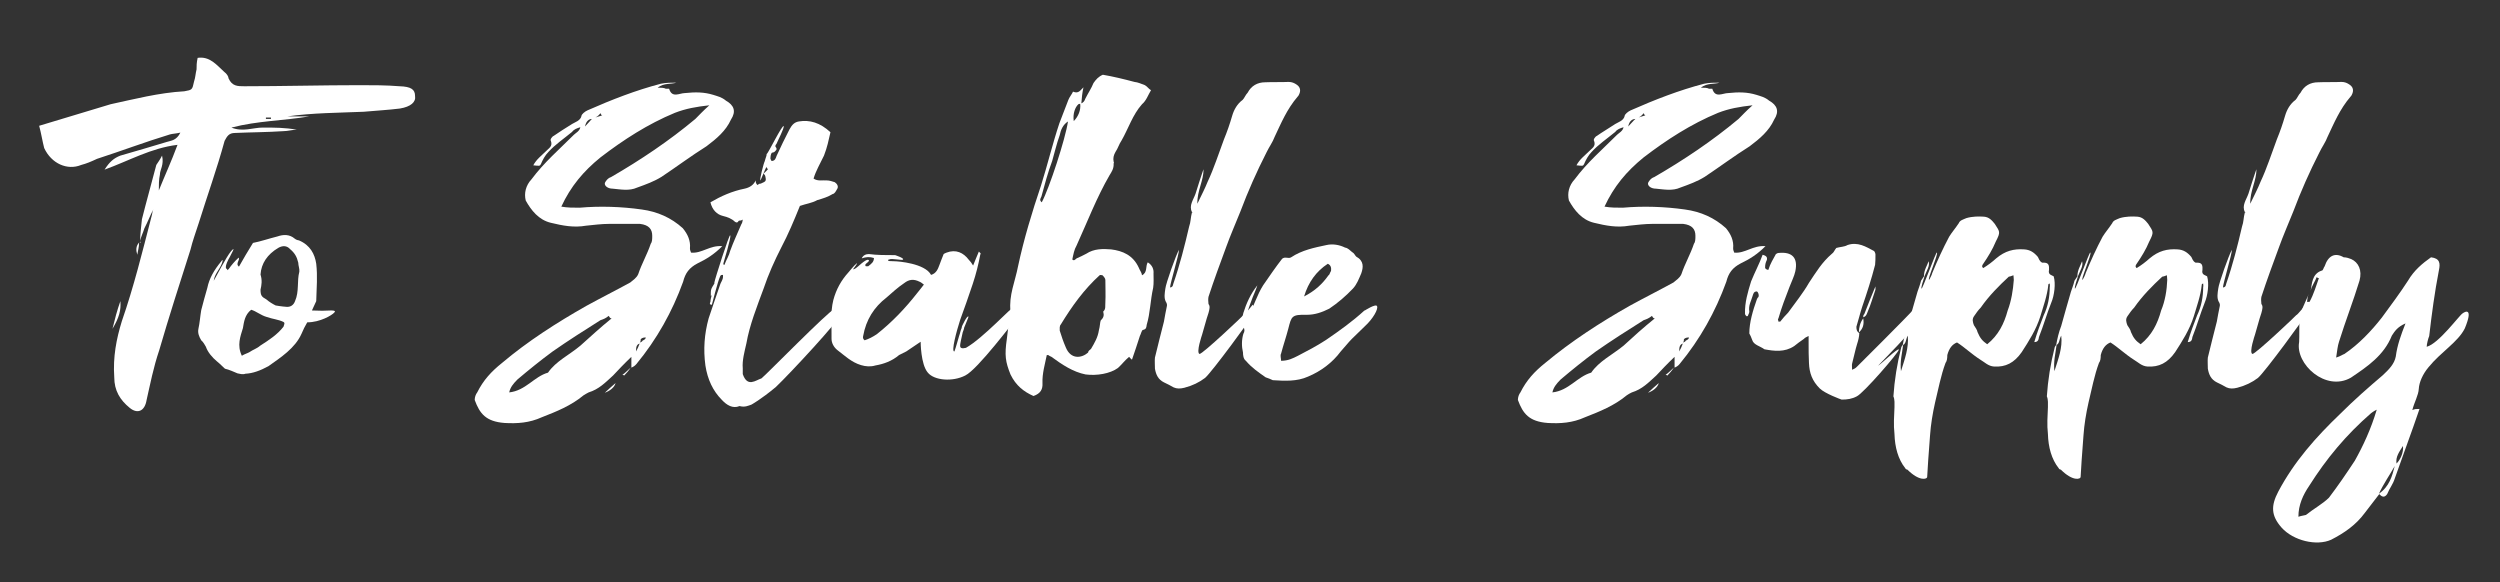 <?xml version="1.0" encoding="utf-8"?>
<!-- Generator: Adobe Illustrator 27.0.1, SVG Export Plug-In . SVG Version: 6.00 Build 0)  -->
<svg version="1.1" id="レイヤー_1" xmlns="http://www.w3.org/2000/svg" xmlns:xlink="http://www.w3.org/1999/xlink" x="0px"
	 y="0px" viewBox="0 0 695.7 162" style="enable-background:new 0 0 695.7 162;" xml:space="preserve">
<rect x="0" y="0" width="695.7" height="162" fill="#333333" stroke="none"/>
<style type="text/css">
	.st0{enable-background:new    ;}
	.st1{fill:#FFFFFF;}
</style>
<g class="st0">
	<path class="st1" d="M115.5,26.7c0.3,1.7-1.2,3-4.2,3.5c-3.2,0.4-6.8,0.6-10.1,0.9c-7.1,0.3-14.2,0.3-21.3,1.3c1.7,0,3.9,0,6.1,0
		c-7.1,1.2-14.3,1.2-21.6,3.1c3.2,1.3,6,0,8.7,0c3.3,0,6.2,0,9.5,0.6c-1.3,0-2.5,0.4-3.8,0.4c-4.4,0.3-9.1,0.3-13.4,0.5
		c-1.7,0-2.2,0.9-2.9,2.2c-2.1,7.7-4.8,15.2-7.2,22.9c-0.8,2.5-1.7,4.9-2.3,7.4c-3,9.4-6,18.7-8.7,28c-1.6,4.7-2.5,9.4-3.5,13.8
		c-0.5,3.1-2.5,4-4.7,2.2c-2.7-2.2-4.3-4.8-4.3-8.5c-0.4-5.7,0.6-10.7,2.1-15.6c3.3-9.5,5.7-19.2,8.2-28.9c0.3-0.9,0.3-1.8,0.6-2.3
		c-0.9,1.7-1.6,3.6-2.5,5.3c-0.4,1.3-0.9,2.2-1.2,3.5c0-1.8,0.3-4,0.5-6c1.2-4.8,2.7-10.1,4-15.1c0.4-0.7,0.9-1.2,1.6-2.6
		c0.6,2.6-0.6,3.9-0.6,5.3c-0.3,1.3-0.3,2.9-0.3,4.4c1.6-4,3.5-8.1,5.2-12.7c-7.4,0.9-13.4,4.4-20.3,6.9c1.4-2.2,2.6-3.2,4.4-3.9
		c4.4-1.3,8.7-2.5,12.9-3.8c1.3-0.4,2.7-0.4,3.8-2.6c-1.3,0.3-2.2,0.3-2.9,0.5c-6.9,2.1-13.5,4.6-20.3,6.8c-1.7,0.8-2.9,1.3-4.4,1.7
		c-3.9,1.6-8.3-0.4-10.3-4.7c-0.5-1.9-0.8-4-1.4-6.2c6.9-2.1,13.3-4,19.9-6c6.5-1.4,13.4-3.2,20.5-3.6c2.2-0.4,2.2-0.4,2.7-2.7
		c0.4-1.2,0.4-2.2,0.7-3.4c0-1,0-1.8,0.3-3.2c3.4-0.5,5.3,2,7.4,3.9c0.7,0.5,1.2,1.3,1.2,1.8c1,2.2,2.5,2.2,4.4,2.2
		c10.7,0,21.6-0.3,32.1-0.3c3.6,0,7.4,0,11.1,0.3C114.4,24.1,115.5,24.9,115.5,26.7z M31.3,91.5c0.6-2.5,1.3-5.2,2.2-7.7
		C33.7,86.3,33.2,88.3,31.3,91.5z M38.7,67.5c0,1.3-0.3,2.1-0.5,3.4C37.8,69.6,37.8,68.5,38.7,67.5z M39.2,67.5h-0.5
		c0.5,0,0.5-0.4,0.5-0.4V67.5h-0.5H39.2z M75.4,32.7c-0.5,0-0.9,0-1.4,0c0,0.4,0,0.4,0,0.4c0.5,0,0.9,0,1.4,0
		C75.4,33.1,75.4,33.1,75.4,32.7z"/>
	<path class="st1" d="M93,87c-0.6,0.7-3.9,2.7-7.5,2.7c-0.6,1-1.2,2.2-1.6,3.2c-0.9,2-2.3,3.6-4,5.1c-1.6,1.4-3.5,2.7-5.2,3.9
		c-2.2,1.2-4.3,2-6.4,2.1c-0.8,0.3-1.6,0-2.2-0.1c-1-0.4-2.2-1-3.5-1.3c-0.8-0.7-1.3-1.3-2.3-2.1c-1.2-1-2.5-2.5-3-4
		C57,96,56.6,95.2,56,94.7c-0.6-1-1-2-0.8-3.1c0.4-1.8,0.5-3.6,0.8-5.3c0.6-2.2,1-3.9,1.7-6.2c0.5-2.5,1.8-4.9,3.9-7.4
		c0,0,0.1-0.3,0.4-0.3c-0.4,2.2-2.2,3.5-2.5,5.6c0,0.1,0,0.1,0,0.1c0.6-1,3.4-6.5,4.8-8.2c1.6-1.8-0.1,1-0.4,1.7
		c-0.3,0.5-1.3,2.3-1,3.1c0.3,0.1,0.4,0.4,0.4,0.5c0.1-0.1,0.1-0.1,0.4-0.4c0.6-0.9,1.7-2.2,2.7-3.1c0.5,0.6-1,1.7,0.1,2.5
		c1.2-2.2,2.5-4.3,3.9-6.6c2.1-0.4,4.4-1.2,6.8-1.8c1.7-0.6,3.4-0.6,4.8,0.6c0.1,0.1,0.5,0.4,1.2,0.5c3.1,1.3,4.4,3.8,4.8,6.5
		c0.4,3.5,0.1,6.6,0,10.4l-1.2,2.6c2.1,0.1,3.8,0.1,5.2,0C92,86.4,93.8,86.3,93,87z M59.9,78.2h-0.1C59.7,78.2,59.7,78.2,59.9,78.2z
		 M78.9,89.6c-1.4-0.7-3-0.8-4.7-1.4c-1.7-0.5-2.9-1.6-4.3-2c-1.8,1.4-2,3.4-2.3,5.1c-0.7,2.3-1.7,4.8-0.3,7.7
		c0.8-0.5,1.6-0.7,2.1-1c1-0.7,2.1-1,3-1.8c2.5-1.6,4.8-3.1,6.5-5.3C79,90.4,79.4,89.9,78.9,89.6z M72.5,76.4c0.5,1.6,0.3,2.9,0,4.2
		c0,1.6,0.3,2,1.6,2.7c0.8,0.7,1.8,1.3,2.6,1.7c0,0,1.6,0.3,3.2,0.4c1,0,1.8-0.5,2.2-1.6c1.2-2.7,0.5-5.6,1.2-8.2
		c0.1-0.8-0.3-1.7-0.3-2.5c-0.4-1.7-1-2.7-2.3-3.8c-0.9-1-2.1-1-3.3-0.3C74.4,70.8,72.7,73.3,72.5,76.4z"/>
	<path class="st1" d="M193.5,33.1c1-1,2.2-2.3,3.9-3.8c-3.6,0.4-6.5,0.9-9.6,2.1c-7.5,3.1-14.3,7.5-20.7,12.4
		c-4.8,3.9-8.3,8.1-10.9,13.7c1.7,0.3,3.2,0.3,5.1,0.3c5.6-0.5,11.7-0.3,17.3,0.5c4.4,0.6,8.2,2.3,11.4,5.2c1.4,1.7,2.2,3.5,2,5.6
		c0,0.3,0,0.5,0.3,1.2c3,0.3,5.2-2.1,8.7-1.8c-2.3,2.3-4.4,3.6-6.9,4.8c-2.3,1.2-3.4,2.7-4,5.1c-3,8.3-7.3,16-13,22.9
		c-0.4,0.5-0.9,0.8-1.4,1c0-1,0-1.8,0-3c-2.1,2-3.5,3.5-5.1,5.2c-2.2,2-3.9,3.8-6.8,4.7c-0.6,0.3-0.9,0.5-1.4,0.8
		c-3.5,2.9-7.5,4.5-11.6,6.1c-3.5,1.6-6.9,1.8-10.4,1.6c-5.2-0.4-6.9-2.6-8.3-6.4c0-0.8,0.3-1.6,0.7-2.1c1.7-3.4,3.9-5.8,6.9-8.2
		c7.1-6,15.2-11.2,23.5-15.9c4-2.2,8.2-4.3,12.2-6.5c0.8-0.7,1.7-1.2,2.2-2.3c1-3,2.5-5.5,3.5-8.5c0.4-0.5,0.4-1.3,0.4-2.2
		c0-1.8-0.9-3-3.4-3.3c-2.7,0-5.6,0-8.6,0c-2.1,0-4.4,0.3-6.4,0.5c-3.4,0.6-6.5,0-9.8-0.8c-3.4-0.8-5.5-3.5-7-6.2
		c-0.5-2,0-4.2,1.6-5.9c3.5-4.7,7.7-8.3,11.8-12.4c0.5-0.5,1.6-1,1.8-2.1c-1,0.3-1.8,0.6-2.3,1.3c-2.3,1.9-4.7,3.5-6.6,5.6
		c-0.9,0.9-1.6,2.2-2.1,3.4c-0.3,0.5-0.3,0.5-2.1,0.3c0.9-1.7,2.3-2.7,3.5-3.9c0.7-0.8,2-1.3,1.4-2.9c-0.3-0.3,0.3-1.2,0.8-1.4
		c1.4-1,3.2-2.1,5.1-3.3c0.8-0.5,2.3-0.9,2.6-2.2c0-0.5,1-1.3,1.7-1.6c6.8-3,13.5-5.6,20.4-7.4c1.4-0.3,2.9-0.3,4.3-0.3
		c-1.4,0.5-3.4,0-5.2,1.4c0.9,0,1.8,0,2.3,0.3c0.3,0,0.9,0,0.9,0c0.8,2.7,2.9,1.2,4.4,1.2c2.9-0.3,5.3-0.3,7.9,0.5
		c1.2,0.4,2.3,0.6,3.5,1.6c2.3,1.3,2.9,3,1.4,5.3c-1.4,3.1-4,5.3-6.8,7.4c-4.3,2.7-8.3,5.7-12.5,8.5c-2.1,1.3-4.3,2.1-6.8,3
		c-2.2,1-4.6,0.5-6.8,0.3c-1.3,0-2.2-0.7-2.2-1.4c0-0.5,0.9-1.6,1.7-1.8C178.3,44.5,186.2,39.2,193.5,33.1z M170.2,88.6
		c-0.5,0-0.5-0.3-0.8-0.7c-0.9,0.7-1.4,0.9-2.3,1.2c-4.3,2.7-9,5.7-13.3,8.7c-3.4,2.5-6.6,5.1-9.8,7.8c-1.2,1.2-2,2.2-2.3,3.6
		c4.6-0.5,6.9-4.4,10.8-5.5c2.2-3.2,5.9-4.9,9-7.5C164.3,93.7,167.1,91.1,170.2,88.6z M162.8,35.2c0.9-0.9,1.4-1.6,1.9-2.1
		C164,33.1,163.1,33.6,162.8,35.2z M167.6,32.1c-0.3,0-0.3-0.3-0.5-0.6c-0.5,0.6-1,1.2-2.1,1.4C166.1,32.6,166.9,32.3,167.6,32.1z
		 M168.3,109.3c0.8-0.8,2.2-2,3-2.7C171,107.8,169.7,108.8,168.3,109.3z M173.2,104.3c0.8-0.5,1.6-1.4,2.3-2
		c-0.5,0.8-1.3,1.7-1.8,2.2C173.8,104.6,173.5,104.3,173.2,104.3z M175.6,102.1c0,0.3,0,0.3,0,0.3S175.6,102.4,175.6,102.1z
		 M177,97.8c0.3-0.5,0.8-1.6,1-2.2C177,95.9,177,96.9,177,97.8z M179.7,93.9c-0.9,0-1.2,0.3-1.4,0.5c0,0.4,0,0.7-0.3,0.9
		c0.3,0,0.8-0.3,0.8-0.5C179.5,94.5,179.7,94.2,179.7,93.9z"/>
	<path class="st1" d="M233.7,87.8c0,1.2-13.7,16-17.8,19.9c-4.2,3.5-6.8,4.9-6.8,4.9c-0.9,0.3-1.8,0.8-3.3,0.4
		c-1.9,0.8-3.6-0.3-4.9-1.7c-2.5-2.5-4-5.7-4.6-9.6c-0.6-4.5-0.3-8.7,0.9-13.1c1-3.1,2.1-6.1,3.2-9.4c0.1-0.5,0.8-1.3,0.8-2.2
		c0-0.1,0-0.4,0-0.5c-0.5,0-0.6,0-0.8,0.4c-0.6,1.2-2.3,7.9-2.3,7.9s-0.9,0.1-0.4-0.8c0-0.3,0.1-1.2,0.5-2.2
		c-0.1,0.3-0.1,0.5-0.4,0.5c0-1.8,0-1.8,1-3.4c0-0.1,0-0.1,0-0.3c0.1-0.8,4.2-13.7,4.4-13.1c0.4,0.3-1.9,7.7-1.9,7.8
		c0,0.4,0.1,0.4,0.3,0.4c0.5-1.4,1.3-2.6,1.6-3.9c0.9-2.5,2-4.8,3.1-7.4c0.3-0.4,0.3-0.8,0.4-1.3c-0.4,0.3-0.9,0.3-1,0.3
		c-0.3,0-0.3,0.9-1.2,0.3c-0.8-0.8-2-1.3-3.3-1.6c-1.7-0.4-3-1.7-3.5-3.8c2.9-1.7,6-3.1,9.5-3.8c1.4-0.3,2.5-1,3.1-2.3
		c0,0.4,0,1,0.6,1.3c0.1-0.3,0.5-0.4,0.8-0.4c1.3-0.6,1.6-0.6,1.3-1.9c0-0.3-0.3-0.7-0.5-0.9c0.4-0.4,0.8-0.7,1.2-1.2
		c-0.3-0.3-0.4-0.5-0.4-0.7c-0.4,0.7-1.6,3.8-1.7,3.8c-0.3,0,0.9-4.8,1.2-5.3c0.1-0.5,0.3-0.9,0.5-1.6c0,0,0-0.4,0.1-0.5
		c0.3,0,4.3-8.2,4.7-7.7c0.1,0.7-1.6,3.9-2,4.9c-0.8,1,0.1,0.8,0,1.6c-0.4,0.5-0.5,0.8-1.3,0.9c-0.3,0.3-0.4,1-0.4,1.7
		c0.1,0.1,0.1,0.3,0.3,0.6c1,0,1.2-0.8,1.4-1.4c1.2-2.6,2.3-4.9,3.6-7.4c0.7-1.3,1.4-2,2.6-2.2c3-0.5,5.9,0.3,8.8,3
		c-0.5,2.2-0.9,4.2-1.8,6.5c-1,2.1-2.3,4.3-2.9,6.4c1.2,0.8,2.5,0.4,3.6,0.5c0.9,0,1.6,0.3,2.3,0.5c0.6,0.4,1.2,1.2,0.6,2
		c-0.3,0.5-0.6,1.2-1.2,1.3c-1.3,0.8-2.6,1.2-4.3,1.7c-1.4,0.8-3.1,1-4.8,1.6c-1.7,4.2-3.2,7.8-5.2,11.6c-1.8,3.5-3.6,7.5-4.9,11.4
		c-1.8,4.9-3.9,10.1-4.8,15.3c-0.5,2.2-1.2,4.7-1,6.9c0,0.4,0,1,0,1.6c1.3,3.8,3.6,1.7,5.2,1.2c1.2-0.9,18.5-18.6,20.4-19.4
		C234.5,85,233.3,86.7,233.7,87.8z"/>
	<path class="st1" d="M283.2,88.2c-1.2,1.3-11.1,14.6-14.6,16.3c-3.5,1.8-8.6,1.4-10.4-0.8c-2-2.3-2-8.6-2-8.6l-4,2.7
		c-0.8,0.4-1.4,0.7-2,1c-2,1.7-4.3,2.5-6.6,2.9c-1.3,0.4-2.7,0.3-4-0.1c-2.7-0.8-4.6-2.7-6.6-4.2c-1-0.8-1.6-2-1.6-3.1
		c0.1-3.6-0.4-7.2,0.5-10.8c0.8-3,2.2-5.5,4.2-7.7c0,0,1.7-2.1,2.3-2.5c0.5-0.3-1,1.6-1,1.6c0,0.1,0.4,0,0.8-0.3
		c0.3-0.1,2.6-2.5,3.4-2.3c0.8,0.3-0.8,1-0.8,1.4s0.1,0.4,0.4,0.4c0,0,0.1,0,0.4,0c0.9-0.7,1.6-1.2,1.6-2.3
		c-1.2-0.4-2.2-0.3-3.4,0.1c0.4-0.9,1.2-1.2,2-1.2c2.3,0.3,4.5,0.3,7.3,0.3c0,0,2.5,0.8,2.2,1.2c0,0.4-3.2-0.4-3.8,0
		c-0.3,0-0.4,0.1-0.3,0.4c0,0,0.4,0.1,1.6,0.1c1.2,0,8.6,0.6,10.3,3.8c1.4-0.4,1.9-1.6,2.3-2.7c0.4-1,0.8-2.2,1.2-3.1
		c0.4-0.3,0.7-0.3,0.8-0.4c2.6-1,4.7,0,6.2,2c0.4,0.4,0.8,0.9,1.2,1.6c0.6-1.4,1-2.6,1.6-3.9c0.3,0.4,0.7,0.5,0.4,0.8
		c-0.5,2.7-1.2,5.5-2.1,8.2c-1.2,3.5-2.3,6.8-3.5,10c-1,3.1-2.6,9-1.6,8.8c0.5-1.4,0.9-3,1.3-4.3c0.3-0.8,0.4-1.6,0.7-2.2
		c0.1-0.4,0.1-0.5,0.1-0.5s1.4-3.1,1.8-2.7c0.1,0.1-1,2.5-1.2,3.1c0,0.4-0.3,0.9-0.4,1.3c-0.3,1.4-0.8,3.4-0.7,3.8
		c0,0.5,0.4,0.8,1.6,0.5c4.8-2.7,12.9-11.6,13.4-11.4C282.8,85.2,284.4,86.9,283.2,88.2z M257.1,79.2c-0.5-0.4-0.9-0.7-1.2-0.8
		c-1.6-0.8-2.9-0.7-4.3,0.4c-1.8,1.2-3.4,2.7-4.9,4c-3.5,2.7-5.7,6.2-6.5,10.7c-0.1,0.4-0.1,0.8,0.4,1.2c1.2-0.4,2.2-0.9,3.4-1.7
		c4.3-3.4,7.9-7.2,11.2-11.4C255.8,80.9,256.3,80.2,257.1,79.2z"/>
	<path class="st1" d="M308.8,48.7c-3.6,6.2-6.2,13-9.2,19.6c-0.7,1.2-0.9,2.5-1.2,3.9c0.5,0.5,0.8,0,1.2-0.3
		c0.9-0.4,1.8-0.8,2.7-1.3c2.1-1.4,4.6-1.4,6.9-1.2c3.2,0.4,6.1,1.6,7.7,5.1c0.3,0.8,0.8,1.3,0.9,2.1c1.6-0.8,0.9-2.5,1.6-3.6
		c1.3,0.8,1.7,2,1.6,3.1c0,1.3,0.1,2.7-0.1,4c-0.8,3.5-0.8,7-1.8,10.3c-0.1,0.7-0.1,1.2-1,1.4c-0.4,0-0.6,1.2-0.9,1.7
		c-0.7,2.2-1.4,4.3-2.2,6.6c-0.4-0.4-0.6-0.5-0.8-0.8c-1.2,1-2.1,2.2-3.1,3.1c-2.2,1.6-5.9,2.2-9,1.8c-3.5-0.7-6.5-2.7-9.5-4.9
		c-0.3-0.1-0.8-0.4-0.9-0.5c-0.3,0-0.3,0-0.4,0c-0.5,2.5-1.3,5.1-1.2,7.8c0.1,1.7-0.5,2.9-2.5,3.6c-2.7-1.2-4.9-2.9-6.4-6
		c-1.4-3.5-1.7-5.3-1-10c0.3-2.3,0.5-4.7,0.9-6.8c0.1-0.3,0.1-0.5,0.1-0.8c-0.5-4.4,1.3-8.3,2.1-12.5c1.6-7.5,3.9-15.1,6.4-22.5
		c1.8-5.7,3.2-11.6,5.1-17.3c0.9-2.2,1.6-4.3,2.5-6.5c0.3-0.8,1-1.6,1.3-2.3c1.6,0.7,2.1-0.5,2.9-1.2c-0.3,1.4-0.5,3-0.6,4.6
		c-0.3,0-0.7,0-0.8,0.1c-0.9,0.8-1.6,2.6-1.3,4.7c1.3-1.3,2-3.1,1.8-4.8c0.9-0.3,1.2-0.8,1.4-1.4c0.8-1.6,1.7-2.9,2.3-4.4
		c0.7-1,1.4-1.8,2.6-2.3c2.9,0.5,5.8,1.2,8.8,2c1,0.1,1.8,0.5,2.9,0.9c0.7,0.4,1,1,1.7,1.4c-0.8,1.3-1.3,2.9-2.5,3.9
		c-2.6,2.9-3.8,6.8-5.7,10.1c-0.7,1-1,2.2-1.7,3.2c-0.5,0.9-0.7,1.7-0.5,2.7c0.1,0.1,0.1,0.4,0,0.5C310,46.9,309.3,47.9,308.8,48.7z
		 M294.9,37.6c-0.9,2.5-1.4,4.8-2.1,7.2c-1.2,3.2-2.1,6.6-3,9.9c-0.3,0.6-0.6,1,0.1,1.6c2.1-3.9,6.6-17.7,7.3-22.5
		C295.8,34.7,295.2,36.1,294.9,37.6z M306,76.6c-4.3,3.9-7.7,8.6-10.8,13.7c-0.4,0.4-0.3,1.2-0.3,1.7c0.5,1.6,1,3.1,1.7,4.7
		c1.4,3.4,4.4,3,6.2,1.4c0-0.4,0.4-0.7,0.8-1c1-1.7,1.9-3.2,2.2-5.2c0.3-1,0.3-2.2,0.5-2.7c0.8-0.8,1-1.4,0.7-2.5
		c0.8-0.7,0.5-1.6,0.6-2.6c0.1-2,0-4,0-6.2c0-0.4-0.4-0.9-0.8-1.3C306.5,76.5,306.1,76.5,306,76.6z"/>
	<path class="st1" d="M361.5,26.3c-0.1,0.3-0.3,0.5-0.4,0.6c-3,3.5-4.6,7.4-6.4,11.2c-0.5,1.4-1.6,2.9-2.3,4.4
		c-2.7,5.3-5.1,10.7-7.2,16.3c-1.4,3.5-2.9,6.9-4,10c-1.7,4.6-3.4,9.2-4.9,13.8c-0.1,0.5-0.1,1.3,0,2c0.5,0.6,0.3,1.4,0,2.5
		c-0.7,2-1.2,4.2-1.8,6.1c0,0-1.7,4.9-0.7,5.3c0.8,0.1,12.2-10.7,12.2-10.8c0.3,0,2.6-2.9,2.6-2.9s0.9,1,0.5,2.2
		c-0.4,0.9-12,16.8-13.8,18.2c-1.6,1.2-3.4,2.1-5.7,2.7c-1.2,0.3-2.1,0.3-3-0.1c-0.9-0.5-1.8-1-2.7-1.4c-1.6-0.8-2.2-2.1-2.5-3.8
		c0-1.2-0.1-2.1,0-3.1c0.8-3.4,1.7-6.8,2.5-10c0.3-1.6,0.5-2.9,0.8-4.2c0.1-0.4,0.1-0.8-0.3-1.4c-0.5-1-0.3-2.3-0.1-3.6
		c0.1-1.3,3-9.5,3.8-10.8c0,1.3-2.5,9.5-2.5,10.5c0.9-0.1,0.8-0.8,0.9-1c1.8-5.2,3.2-10.7,4.4-15.9c0.5-1.4,0.4-2.5,0.8-4
		c0.3,0,0.3-0.1,0-0.1c-0.9-1.8,0.4-3.4,1-5.1c0.7-2.2,1.4-4.5,2.2-6.8c0.1,3.1-1.8,6-1.7,9.6c1.2-2.5,2.1-4.2,2.9-6.2
		c1.7-3.6,3-7.7,4.5-11.7c0.9-2.2,1.6-4.2,2.3-6.6c0.5-1.7,1.4-3.3,2.9-4.4c0.5-0.5,0.8-1.4,1.4-2c1-1.9,2.7-2.9,4.9-2.9
		c2.2-0.1,4.3,0,6.5-0.1c0.9,0,1.6,0.3,2.3,0.8C361.9,24.3,362,25.3,361.5,26.3z"/>
	<path class="st1" d="M379.8,90.8c-1.2,1.2-2.3,2.2-3.6,3.5c-1,1-2,2.3-3.1,3.5c-2.3,3.1-5.5,5.5-9.1,7c-3.1,1.4-6.5,1.2-9.8,1
		c-0.6-0.3-1.4-0.6-2-0.8c-2-1.4-3.9-2.7-5.5-4.6c-0.7-0.5-0.8-1.6-0.8-2.3c-0.4-1.7-0.4-3.5,0.1-5.2c0.4-0.7,0.4-1.2,0-2
		c-0.5-1.2-0.4-2.3,0-3.8c0.8-2.6,2-5.3,3.9-7.7c-0.5,1.6-1.2,2.9-1.7,4.4c-0.4,1.2-1.2,2.6-1,4.7c1.8-3.5,2.6-6.4,4.3-9.1
		c1.8-2.6,3.5-5.1,5.3-7.4c0.9-0.7,1.7,0.1,2.5-0.4c3-2,6.5-2.7,9.8-3.4c1.7-0.4,3.6-0.1,5.2,0.7c0.8,0.1,1.4,0.8,1.9,1.2
		c0.7,0.4,0.8,0.9,1.2,1.3c2.2,1.2,2,3,1.4,4.7c-0.7,1.6-1.2,3-2.3,4.2c-2,2.1-4.2,4-6.6,5.6c-2,1-4,1.7-6.2,1.7
		c-4.3-0.1-4.3,0.4-5.2,3.9c-0.6,2.3-1.4,4.6-2,6.9c-0.3,0.5,0,1.3,0,2c2,0,3.3-0.7,4.7-1.4c2.5-1.3,5.2-2.7,7.8-4.4
		c3.8-2.6,7.3-5.1,10.7-8.2h0.1c0,0,3.1-2,3.4-1.2C383.6,86,382.1,88.7,379.8,90.8z M362.9,82.5c3.1-1.6,5.1-3.5,6.8-5.9
		c0.3-0.1,0.4-0.8,0.7-1.2c0.1-0.8,0-1.6-0.9-2C366.3,75.5,364.1,78.5,362.9,82.5z"/>
	<path class="st1" d="M483.8,33.1c1-1,2.2-2.3,3.9-3.8c-3.6,0.4-6.5,0.9-9.6,2.1c-7.5,3.1-14.3,7.5-20.7,12.4
		c-4.8,3.9-8.3,8.1-10.9,13.7c1.7,0.3,3.3,0.3,5.1,0.3c5.6-0.5,11.7-0.3,17.3,0.5c4.4,0.6,8.2,2.3,11.4,5.2c1.4,1.7,2.2,3.5,2,5.6
		c0,0.3,0,0.5,0.3,1.2c3,0.3,5.2-2.1,8.7-1.8c-2.3,2.3-4.4,3.6-6.9,4.8c-2.3,1.2-3.4,2.7-4,5.1c-3,8.3-7.3,16-13,22.9
		c-0.4,0.5-0.9,0.8-1.4,1c0-1,0-1.8,0-3c-2.1,2-3.5,3.5-5.1,5.2c-2.2,2-3.9,3.8-6.8,4.7c-0.7,0.3-0.9,0.5-1.4,0.8
		c-3.5,2.9-7.5,4.5-11.6,6.1c-3.5,1.6-6.9,1.8-10.4,1.6c-5.2-0.4-6.9-2.6-8.3-6.4c0-0.8,0.3-1.6,0.7-2.1c1.7-3.4,3.9-5.8,6.9-8.2
		c7.2-6,15.2-11.2,23.5-15.9c4-2.2,8.2-4.3,12.2-6.5c0.8-0.7,1.7-1.2,2.2-2.3c1-3,2.5-5.5,3.5-8.5c0.4-0.5,0.4-1.3,0.4-2.2
		c0-1.8-0.9-3-3.4-3.3c-2.7,0-5.6,0-8.6,0c-2.1,0-4.4,0.3-6.4,0.5c-3.4,0.6-6.5,0-9.8-0.8c-3.4-0.8-5.5-3.5-7-6.2
		c-0.5-2,0-4.2,1.6-5.9c3.5-4.7,7.7-8.3,11.8-12.4c0.5-0.5,1.6-1,1.8-2.1c-1,0.3-1.8,0.6-2.3,1.3c-2.3,1.9-4.7,3.5-6.6,5.6
		c-0.9,0.9-1.6,2.2-2.1,3.4c-0.3,0.5-0.3,0.5-2.1,0.3c0.9-1.7,2.3-2.7,3.5-3.9c0.7-0.8,2-1.3,1.4-2.9c-0.3-0.3,0.3-1.2,0.8-1.4
		c1.4-1,3.3-2.1,5.1-3.3c0.8-0.5,2.3-0.9,2.6-2.2c0-0.5,1-1.3,1.7-1.6c6.8-3,13.5-5.6,20.4-7.4c1.4-0.3,2.9-0.3,4.3-0.3
		c-1.4,0.5-3.4,0-5.2,1.4c0.9,0,1.8,0,2.3,0.3c0.3,0,0.9,0,0.9,0c0.8,2.7,2.9,1.2,4.4,1.2c2.9-0.3,5.3-0.3,7.9,0.5
		c1.2,0.4,2.3,0.6,3.5,1.6c2.3,1.3,2.9,3,1.4,5.3c-1.4,3.1-4,5.3-6.8,7.4c-4.3,2.7-8.3,5.7-12.5,8.5c-2.1,1.3-4.3,2.1-6.8,3
		c-2.2,1-4.6,0.5-6.8,0.3c-1.3,0-2.2-0.7-2.2-1.4c0-0.5,0.9-1.6,1.7-1.8C468.6,44.5,476.5,39.2,483.8,33.1z M460.5,88.6
		c-0.5,0-0.5-0.3-0.8-0.7c-0.9,0.7-1.4,0.9-2.3,1.2c-4.3,2.7-9,5.7-13.3,8.7c-3.4,2.5-6.6,5.1-9.8,7.8c-1.2,1.2-2,2.2-2.3,3.6
		c4.6-0.5,6.9-4.4,10.8-5.5c2.2-3.2,5.8-4.9,9-7.5C454.5,93.7,457.4,91.1,460.5,88.6z M453.1,35.2c0.9-0.9,1.4-1.6,2-2.1
		C454.3,33.1,453.4,33.6,453.1,35.2z M457.9,32.1c-0.3,0-0.3-0.3-0.5-0.6c-0.5,0.6-1,1.2-2.1,1.4C456.4,32.6,457.1,32.3,457.9,32.1z
		 M458.6,109.3c0.8-0.8,2.2-2,3-2.7C461.3,107.8,460,108.8,458.6,109.3z M463.5,104.3c0.8-0.5,1.6-1.4,2.3-2
		c-0.5,0.8-1.3,1.7-1.8,2.2C464,104.6,463.8,104.3,463.5,104.3z M465.9,102.1c0,0.3,0,0.3,0,0.3S465.9,102.4,465.9,102.1z
		 M467.3,97.8c0.3-0.5,0.8-1.6,1-2.2C467.3,95.9,467.3,96.9,467.3,97.8z M470,93.9c-0.9,0-1.2,0.3-1.4,0.5c0,0.4,0,0.7-0.3,0.9
		c0.3,0,0.8-0.3,0.8-0.5C469.8,94.5,470,94.2,470,93.9z"/>
	<path class="st1" d="M533.5,89.5c-0.7,2.1-10.4,11.7-10.8,12.2c0,0.3,5.7-5.2,5.7-4.4s-9.9,12.2-11.7,13c-1.3,0.7-2.6,0.9-4.2,0.9
		c-0.1,0-4.7-1.7-6.1-3.1c-2.1-2.1-2.9-4.3-3-7.1c-0.1-1.8-0.1-3.8-0.1-5.5c0-0.6,0-1.2,0-2c-0.5,0.3-1,0.4-1.3,0.8
		c-1,0.7-2,1.4-2.7,2c-2.7,1.8-5.6,1.4-8.3,0.9c-1.2-0.9-3-1.2-3.4-2.6c-0.3-0.8-0.5-1.3-0.8-1.8c0-3.1,1-6.4,2.1-9.5
		c0.1-0.1,0.1-0.4,0.4-0.6c0.3-0.5,0-1.4-0.4-1.6c-0.9,0-1,0.7-1.2,1.3c-0.4,1.4-1.2,2.6-0.9,4.3c0,0.5-0.3,0.8-0.4,1.2
		c-0.1,0.1-0.1,0.1-0.4,0.1c0-0.1-0.4-0.3-0.4-0.7c-0.1-3.1,0.8-6.1,1.7-9c1-2.5,2.3-4.9,3.2-7.4c1.2,0.3,1.3,0.8,1.2,1.4
		c-0.4,0.8-0.5,1.4-0.5,2c-0.1,0.5,0.5,0.8,0.9,0.8c0.5-1.7,1.4-3.1,2.1-4.4c0.3-0.1,0.4-0.3,0.7-0.3c3.8-0.4,5.5,1.3,4.7,5.1
		c-0.3,1.4-1,2.7-1.6,4.3c-1.2,3.1-2.2,5.7-3.1,8.8c-0.3,0.3,0,0.5,0,0.9c0.1,0,0.5,0,0.5,0c0.7-0.9,1.4-1.7,2.2-2.5
		c2.1-2.9,4.2-5.5,5.8-8.3c2-3,3.6-5.7,6.4-8.1c0.5-0.3,0.7-1,1.2-1.6c1-0.3,2.3-0.3,3.1-0.8c2.9-1,5.2,0.5,7.3,1.6
		c0.3,0.1,0.5,0.8,0.5,1c0,1,0,2.1-0.1,2.9c-1,3.9-2.3,7.9-3.6,11.7c-0.6,1.8-1,3.6-1.6,5.5c0,0.6,0,1.3,0.8,1.8
		c0,0.9-0.3,2.1-0.6,3c-0.5,1.6-0.9,3.6-1.4,5.5c-0.1,0.3,0,0.9,0,1.7c0.7-0.3,0.9-0.4,1.4-0.9c0,0,13.9-13.8,15.9-16.1
		C533.5,84.2,534.1,87,533.5,89.5z M517.3,92.8c0-0.3,0-0.3,0-0.3c0-1.3,0.3-2.7,1.2-3.9c0.3,1.7-0.1,2.9-1.2,3.9V92.8z M518.5,88.3
		c0-0.4,0-0.6,0.3-0.9c1-2.6,2-5.1,3.1-7.7c0,0.3,0,0.7,0,0.9c-0.8,2.3-1.3,4.2-2.1,6C519.5,87.3,519.4,88,518.5,88.3z M518.5,88.6
		v-0.3V88.6z"/>
	<path class="st1" d="M570.8,84.3c-1.2,3-2.1,6.2-3.4,9.5c-0.1,0.5-0.1,1.4-1.3,1.4c0.8-2.7,1.7-5.1,2.6-7.4
		c1.2-2.5,1.7-5.2,1.7-7.9c0.1-0.4,0-0.6,0-1c-0.3,0.1-0.4,0.1-0.4,0.4c-0.3,3-1.4,6-2.2,8.7c-1.2,3.8-3.2,6.9-5.2,10
		c-2.1,3-4.5,4.2-7.7,4c-1.6-0.1-2.6-1.2-3.8-1.9c-2.5-1.6-4.3-3.4-6.5-4.8c-1.3,0.5-2.2,1.6-2.7,3.5c0,0.9-0.1,1.7-0.5,2.2
		c-1.3,3.5-2,7.3-2.9,11c-0.7,3.1-1.2,6.2-1.4,9.1c-0.3,3.8-0.8,10.8-0.8,11.6c0,0.7-2.2,1.3-5.5-2c-0.1,0-0.5-0.1-0.6-0.4
		c-2-2.5-2.9-5.9-3-9.5c-0.3-2.6-0.1-5.1,0-7.5c0-0.9,0.1-2.1-0.3-3c0.3-4.5,1-9,2.2-13.7c0-0.1,0.3-0.5,0.4-0.6
		c0.3-1.7,0.7-3.5,1.4-5.3c0.9-3.1,1.7-6.2,2.7-9.5c0.3-0.9,0.7-1.9,1-3.1c0,0,0.7-1,0.8-1.2c0-1.8,0.9-3,1.3-4.2
		c0.4,1.3-0.5,2.5-1.2,4.3v0.1c-0.3,0.9-0.9,2.7-0.8,3.2c0.1,0.8,4.2-10.7,4.3-10c0.5,0.3-3,8.2-2.1,7.5c0.3-0.6,0.7-1.3,0.8-1.8
		c1.4-3.4,3-6.9,4.7-10.1c0.8-1.3,1.7-2.3,2.7-3.8c0.3-0.8,1.2-1,2.1-1.4c1.7-0.5,3.5-0.5,4.9-0.4s2.2,1,3,2
		c1.4,2.2,1.7,2.2,0.3,4.9c-0.9,2.2-2.2,4.3-3.5,6.2c-0.3,0.4-0.5,0.8,0,1.2c1.3-0.8,2.5-1.7,3.6-2.7c2.5-2.1,4.9-2.7,7.8-2.5
		c1.6,0.1,2.7,0.8,3.8,2.1c0.3,0.5,0.4,1.2,1.2,1.6c0.8,0,1.8-0.1,1.9,1.2c0,0.1,0,0.4,0,0.8c-0.3,1.4,0.7,1.4,1.3,1.8
		C572.1,78.9,571.7,82.2,570.8,84.3z M530.9,93.4c-0.6,1-0.4,2.1-1.3,2.6c-0.3,2.5-0.9,4.5-0.6,7.3
		C530.1,99.8,531.2,96.8,530.9,93.4z M560.4,77.9c0-0.6-0.1-0.9-0.1-1.3c-0.7,0.3-0.9,0.3-1.3,0.4c-2.7,2.5-5.5,5.3-7.8,8.6
		c-0.8,0.8-1.3,1.6-1.8,2.3c-0.7,0.9-0.4,1.8-0.1,2.6c0.4,0.6,0.9,1.3,1,1.9c0.7,1.7,1.4,2.5,2.7,3.4c3.1-2.5,4.7-5.7,5.7-9.4
		C559.7,83.8,560.2,80.7,560.4,77.9z"/>
	<path class="st1" d="M613.5,84.3c-1.2,3-2.1,6.2-3.4,9.5c-0.1,0.5-0.1,1.4-1.3,1.4c0.8-2.7,1.7-5.1,2.6-7.4
		c1.2-2.5,1.7-5.2,1.7-7.9c0.1-0.4,0-0.6,0-1c-0.3,0.1-0.4,0.1-0.4,0.4c-0.3,3-1.4,6-2.2,8.7c-1.2,3.8-3.2,6.9-5.2,10
		c-2.1,3-4.5,4.2-7.7,4c-1.6-0.1-2.6-1.2-3.8-1.9c-2.5-1.6-4.3-3.4-6.5-4.8c-1.3,0.5-2.2,1.6-2.7,3.5c0,0.9-0.1,1.7-0.5,2.2
		c-1.3,3.5-2,7.3-2.9,11c-0.7,3.1-1.2,6.2-1.4,9.1c-0.3,3.8-0.8,10.8-0.8,11.6c0,0.7-2.2,1.3-5.5-2c-0.1,0-0.5-0.1-0.6-0.4
		c-2-2.5-2.9-5.9-3-9.5c-0.3-2.6-0.1-5.1,0-7.5c0-0.9,0.1-2.1-0.3-3c0.3-4.5,1-9,2.2-13.7c0-0.1,0.3-0.5,0.4-0.6
		c0.3-1.7,0.7-3.5,1.4-5.3c0.9-3.1,1.7-6.2,2.7-9.5c0.3-0.9,0.7-1.9,1-3.1c0,0,0.7-1,0.8-1.2c0-1.8,0.9-3,1.3-4.2
		c0.4,1.3-0.5,2.5-1.2,4.3v0.1c-0.3,0.9-0.9,2.7-0.8,3.2c0.1,0.8,4.2-10.7,4.3-10c0.5,0.3-3,8.2-2.1,7.5c0.3-0.6,0.7-1.3,0.8-1.8
		c1.4-3.4,3-6.9,4.7-10.1c0.8-1.3,1.7-2.3,2.7-3.8c0.3-0.8,1.2-1,2.1-1.4c1.7-0.5,3.5-0.5,4.9-0.4s2.2,1,3,2
		c1.4,2.2,1.7,2.2,0.3,4.9c-0.9,2.2-2.2,4.3-3.5,6.2c-0.3,0.4-0.5,0.8,0,1.2c1.3-0.8,2.5-1.7,3.6-2.7c2.5-2.1,4.9-2.7,7.8-2.5
		c1.6,0.1,2.7,0.8,3.8,2.1c0.3,0.5,0.4,1.2,1.2,1.6c0.8,0,1.8-0.1,1.9,1.2c0,0.1,0,0.4,0,0.8c-0.3,1.4,0.7,1.4,1.3,1.8
		C614.8,78.9,614.4,82.2,613.5,84.3z M573.6,93.4c-0.6,1-0.4,2.1-1.3,2.6c-0.3,2.5-0.9,4.5-0.6,7.3C572.8,99.8,574,96.8,573.6,93.4z
		 M603.1,77.9c0-0.6-0.1-0.9-0.1-1.3c-0.7,0.3-0.9,0.3-1.3,0.4c-2.7,2.5-5.5,5.3-7.8,8.6c-0.8,0.8-1.3,1.6-1.8,2.3
		c-0.7,0.9-0.4,1.8-0.1,2.6c0.4,0.6,0.9,1.3,1,1.9c0.7,1.7,1.4,2.5,2.7,3.4c3.1-2.5,4.7-5.7,5.7-9.4C602.5,83.8,603,80.7,603.1,77.9
		z"/>
	<path class="st1" d="M654.5,26.3c-0.1,0.3-0.3,0.5-0.4,0.6c-3,3.5-4.6,7.4-6.4,11.2c-0.5,1.4-1.6,2.9-2.3,4.4
		c-2.7,5.3-5.1,10.7-7.2,16.3c-1.4,3.5-2.9,6.9-4,10c-1.7,4.6-3.4,9.2-4.9,13.8c-0.1,0.5-0.1,1.3,0,2c0.5,0.6,0.3,1.4,0,2.5
		c-0.7,2-1.2,4.2-1.8,6.1c0,0-1.7,4.9-0.7,5.3c0.8,0.1,12.2-10.7,12.2-10.8c0.3,0,2.6-2.9,2.6-2.9s0.9,1,0.5,2.2
		c-0.4,0.9-12,16.8-13.8,18.2c-1.6,1.2-3.4,2.1-5.7,2.7c-1.2,0.3-2.1,0.3-3-0.1c-0.9-0.5-1.8-1-2.7-1.4c-1.6-0.8-2.2-2.1-2.5-3.8
		c0-1.2-0.1-2.1,0-3.1c0.8-3.4,1.7-6.8,2.5-10c0.3-1.6,0.5-2.9,0.8-4.2c0.1-0.4,0.1-0.8-0.3-1.4c-0.5-1-0.3-2.3-0.1-3.6
		c0.1-1.3,3-9.5,3.8-10.8c0,1.3-2.5,9.5-2.5,10.5c0.9-0.1,0.8-0.8,0.9-1c1.8-5.2,3.2-10.7,4.4-15.9c0.5-1.4,0.4-2.5,0.8-4
		c0.3,0,0.3-0.1,0-0.1c-0.9-1.8,0.4-3.4,1-5.1c0.7-2.2,1.4-4.5,2.2-6.8c0.1,3.1-1.8,6-1.7,9.6c1.2-2.5,2.1-4.2,2.9-6.2
		c1.7-3.6,3-7.7,4.5-11.7c0.9-2.2,1.6-4.2,2.3-6.6c0.5-1.7,1.4-3.3,2.9-4.4c0.5-0.5,0.8-1.4,1.4-2c1-1.9,2.7-2.9,4.9-2.9
		c2.2-0.1,4.3,0,6.5-0.1c0.9,0,1.6,0.3,2.3,0.8C654.9,24.3,655,25.3,654.5,26.3z"/>
	<path class="st1" d="M685.3,87.2c0.8-0.6,3-1.6,0.6,4.2c-1.9,3.8-6.6,6.5-10.1,10.8c-1.6,1.9-2.6,4.2-2.7,6
		c-0.1,1.8-1.2,3.6-1.8,5.9c0.8-0.3,1-0.3,2-0.3c-2.2,6.5-4.7,13.1-6.9,19.4c-0.5,1.6-1.4,2.6-2.1,4.3c-0.9,1.3-1.7,0.5-2.2,0
		c-1.4,1.8-2.6,3.4-4,5.2c-2.5,3.4-5.7,5.6-9.4,7.5c-4,1.8-10.5,0.3-13.8-3.4c-2.9-3.3-3-6-0.9-10c4.4-8.3,10.4-15.1,17.3-21.7
		c3.8-3.8,7.8-7.3,11.8-10.7c1.7-1.6,3.2-3.1,3.6-5.2c0.4-3.1,1.4-5.9,2.7-9.2c-2.3,1-3,2.2-3.8,3.4c-2.2,5.5-6.8,8.6-11.4,11.7
		c-7,4-15.5-3.8-14.4-9.9c0.1-1.8,0-3.9,0.1-5.9c0.1-2.5,1.6-5.1,2.6-7.5c-0.4,0.8-0.4,1.6-0.5,2.2c0.4,0,0.7,0,0.7,0
		c1.2-2.2,1.8-4.4,2.6-6.6c-0.4,0-0.6-0.3-0.6-0.3c-0.5,1.3-1.4,2.5-1.7,3.8c0.4-1.8,0.3-4.7,3.1-5.6c0.4,0,0.5-0.9,0.8-1.2
		c1-3,2.9-3.9,5.3-2.5c0.8,0,1.6,0.3,2.1,0.5c2,0.9,3.1,3.1,2.3,6c-1.7,5.6-3.9,11.2-5.7,17c-0.4,1.2-0.5,2.5-0.8,4.4
		c1.3-0.4,1.7-0.8,2.3-1c4-2.7,7.5-6.4,10.4-10.1c2.5-3.4,5.1-6.9,7.3-10.3c1.7-2.9,4-4.8,6.4-6.5c2.5,0.3,2.6,1.7,2.2,3.6
		c-1.2,6.2-2,12.2-2.7,18.3c-0.3,0.7-0.7,2.3-0.7,3C678.7,95.6,684.4,87.7,685.3,87.2z M661.4,114c-1,0.5-1.3,0.8-1.6,1
		c-6.9,6-12.4,12.6-17.2,20.2c-1.7,2.5-3,5.3-3,8.6c0.9-0.3,1.4-0.3,2.1-0.5c2.1-1.7,4.7-3.1,6.4-4.8c2.5-3.3,4.7-6.5,7.2-10.3
		C657.6,124.1,659.8,119.4,661.4,114z M666.4,129.7c-1.4,2.5-3.1,4.9-4.4,7.7C664.9,135.4,665.7,132.5,666.4,129.7z M668.7,124.1
		c-1,1.6-2.1,3-1.8,4.9C668,127.9,668.9,125.9,668.7,124.1z"/>
</g>
</svg>
